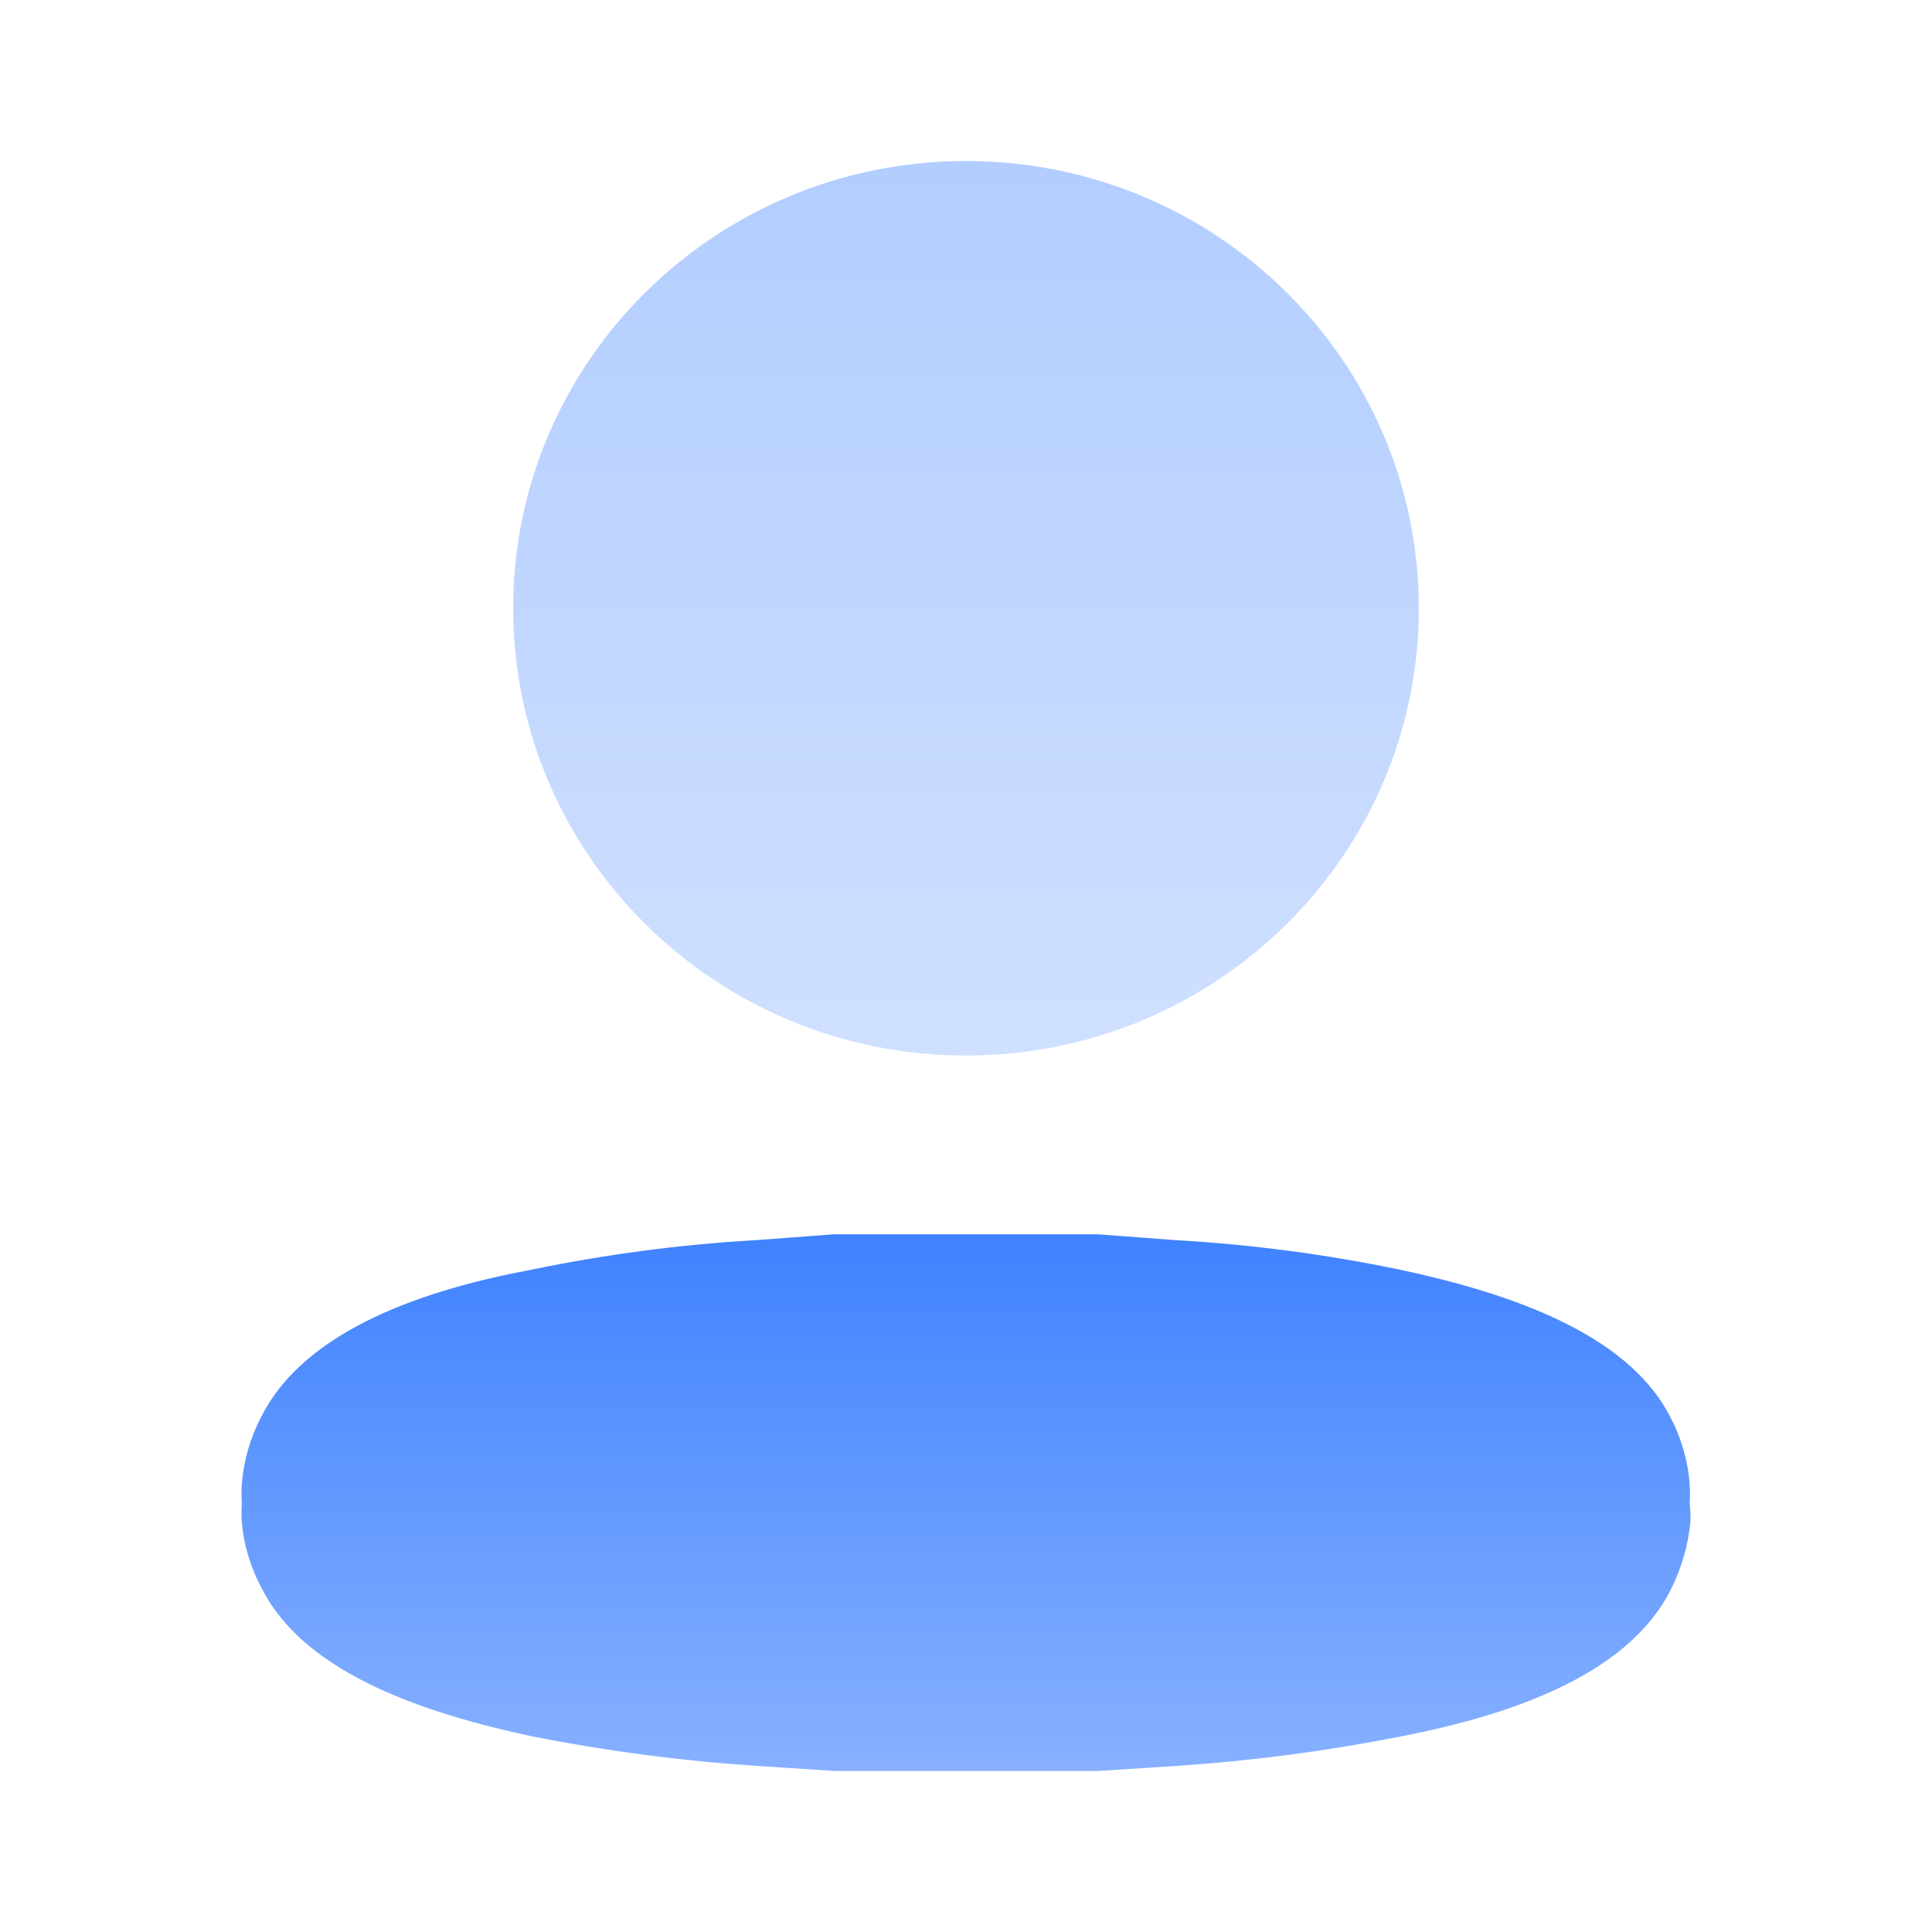 <?xml version="1.0" encoding="UTF-8"?>
<svg width="26px" height="26px" viewBox="0 0 26 26" version="1.1" xmlns="http://www.w3.org/2000/svg" xmlns:xlink="http://www.w3.org/1999/xlink">
    <title>Profile</title>
    <defs>
        <linearGradient x1="50%" y1="0%" x2="50%" y2="100%" id="linearGradient-1">
            <stop stop-color="#3F82FF" offset="0%"></stop>
            <stop stop-color="#87B1FF" offset="100%"></stop>
        </linearGradient>
        <linearGradient x1="50%" y1="0%" x2="50%" y2="100%" id="linearGradient-2">
            <stop stop-color="#3F82FF" offset="0%"></stop>
            <stop stop-color="#87B1FF" offset="100%"></stop>
        </linearGradient>
        <linearGradient x1="50%" y1="0%" x2="50%" y2="100%" id="linearGradient-3">
            <stop stop-color="#3F82FF" offset="0%"></stop>
            <stop stop-color="#87B1FF" offset="100%"></stop>
        </linearGradient>
    </defs>
    <g id="PC-商城布局" stroke="none" stroke-width="1" fill="none" fill-rule="evenodd">
        <g id="桌面端-HD" transform="translate(-376, -254)" fill-rule="nonzero">
            <g id="编组-2" transform="translate(100, 80)">
                <g id="编组-8" transform="translate(31, 110)">
                    <g id="编组-3备份-7" transform="translate(234, 64)">
                        <g id="Profile" transform="translate(11, 0)">
                            <rect id="矩形" fill="url(#linearGradient-1)" opacity="0" x="0" y="0" width="26" height="26"></rect>
                            <path d="M6.906,8.186 C6.906,11.51 9.635,14.205 13,14.205 C16.365,14.205 19.094,11.51 19.094,8.186 C19.094,4.861 16.365,2.167 13,2.167 C9.635,2.167 6.906,4.861 6.906,8.186 L6.906,8.186 Z" id="路径" fill="url(#linearGradient-2)" opacity="0.4"></path>
                            <path d="M22.739,20.232 C22.745,20.146 22.745,20.06 22.739,19.974 C22.715,19.656 22.625,19.346 22.475,19.064 C21.882,17.907 20.221,17.383 18.836,17.086 C17.847,16.881 16.843,16.748 15.832,16.69 L14.773,16.611 L11.219,16.611 L10.162,16.69 C9.151,16.748 8.147,16.881 7.158,17.086 C5.771,17.343 4.111,17.877 3.518,19.064 C3.368,19.347 3.279,19.656 3.254,19.974 C3.249,20.061 3.249,20.147 3.254,20.232 C3.249,20.318 3.249,20.404 3.254,20.489 C3.283,20.803 3.377,21.109 3.53,21.389 C4.122,22.547 5.783,23.072 7.168,23.369 C8.159,23.564 9.162,23.697 10.172,23.764 L11.23,23.833 L14.784,23.833 L15.843,23.764 C16.851,23.697 17.855,23.565 18.847,23.369 C20.232,23.101 21.893,22.578 22.486,21.389 C22.631,21.1 22.721,20.788 22.75,20.47 C22.751,20.39 22.748,20.31 22.739,20.231 L22.739,20.232 Z" id="路径" fill="url(#linearGradient-3)"></path>
                        </g>
                    </g>
                </g>
            </g>
        </g>
    </g>
</svg>